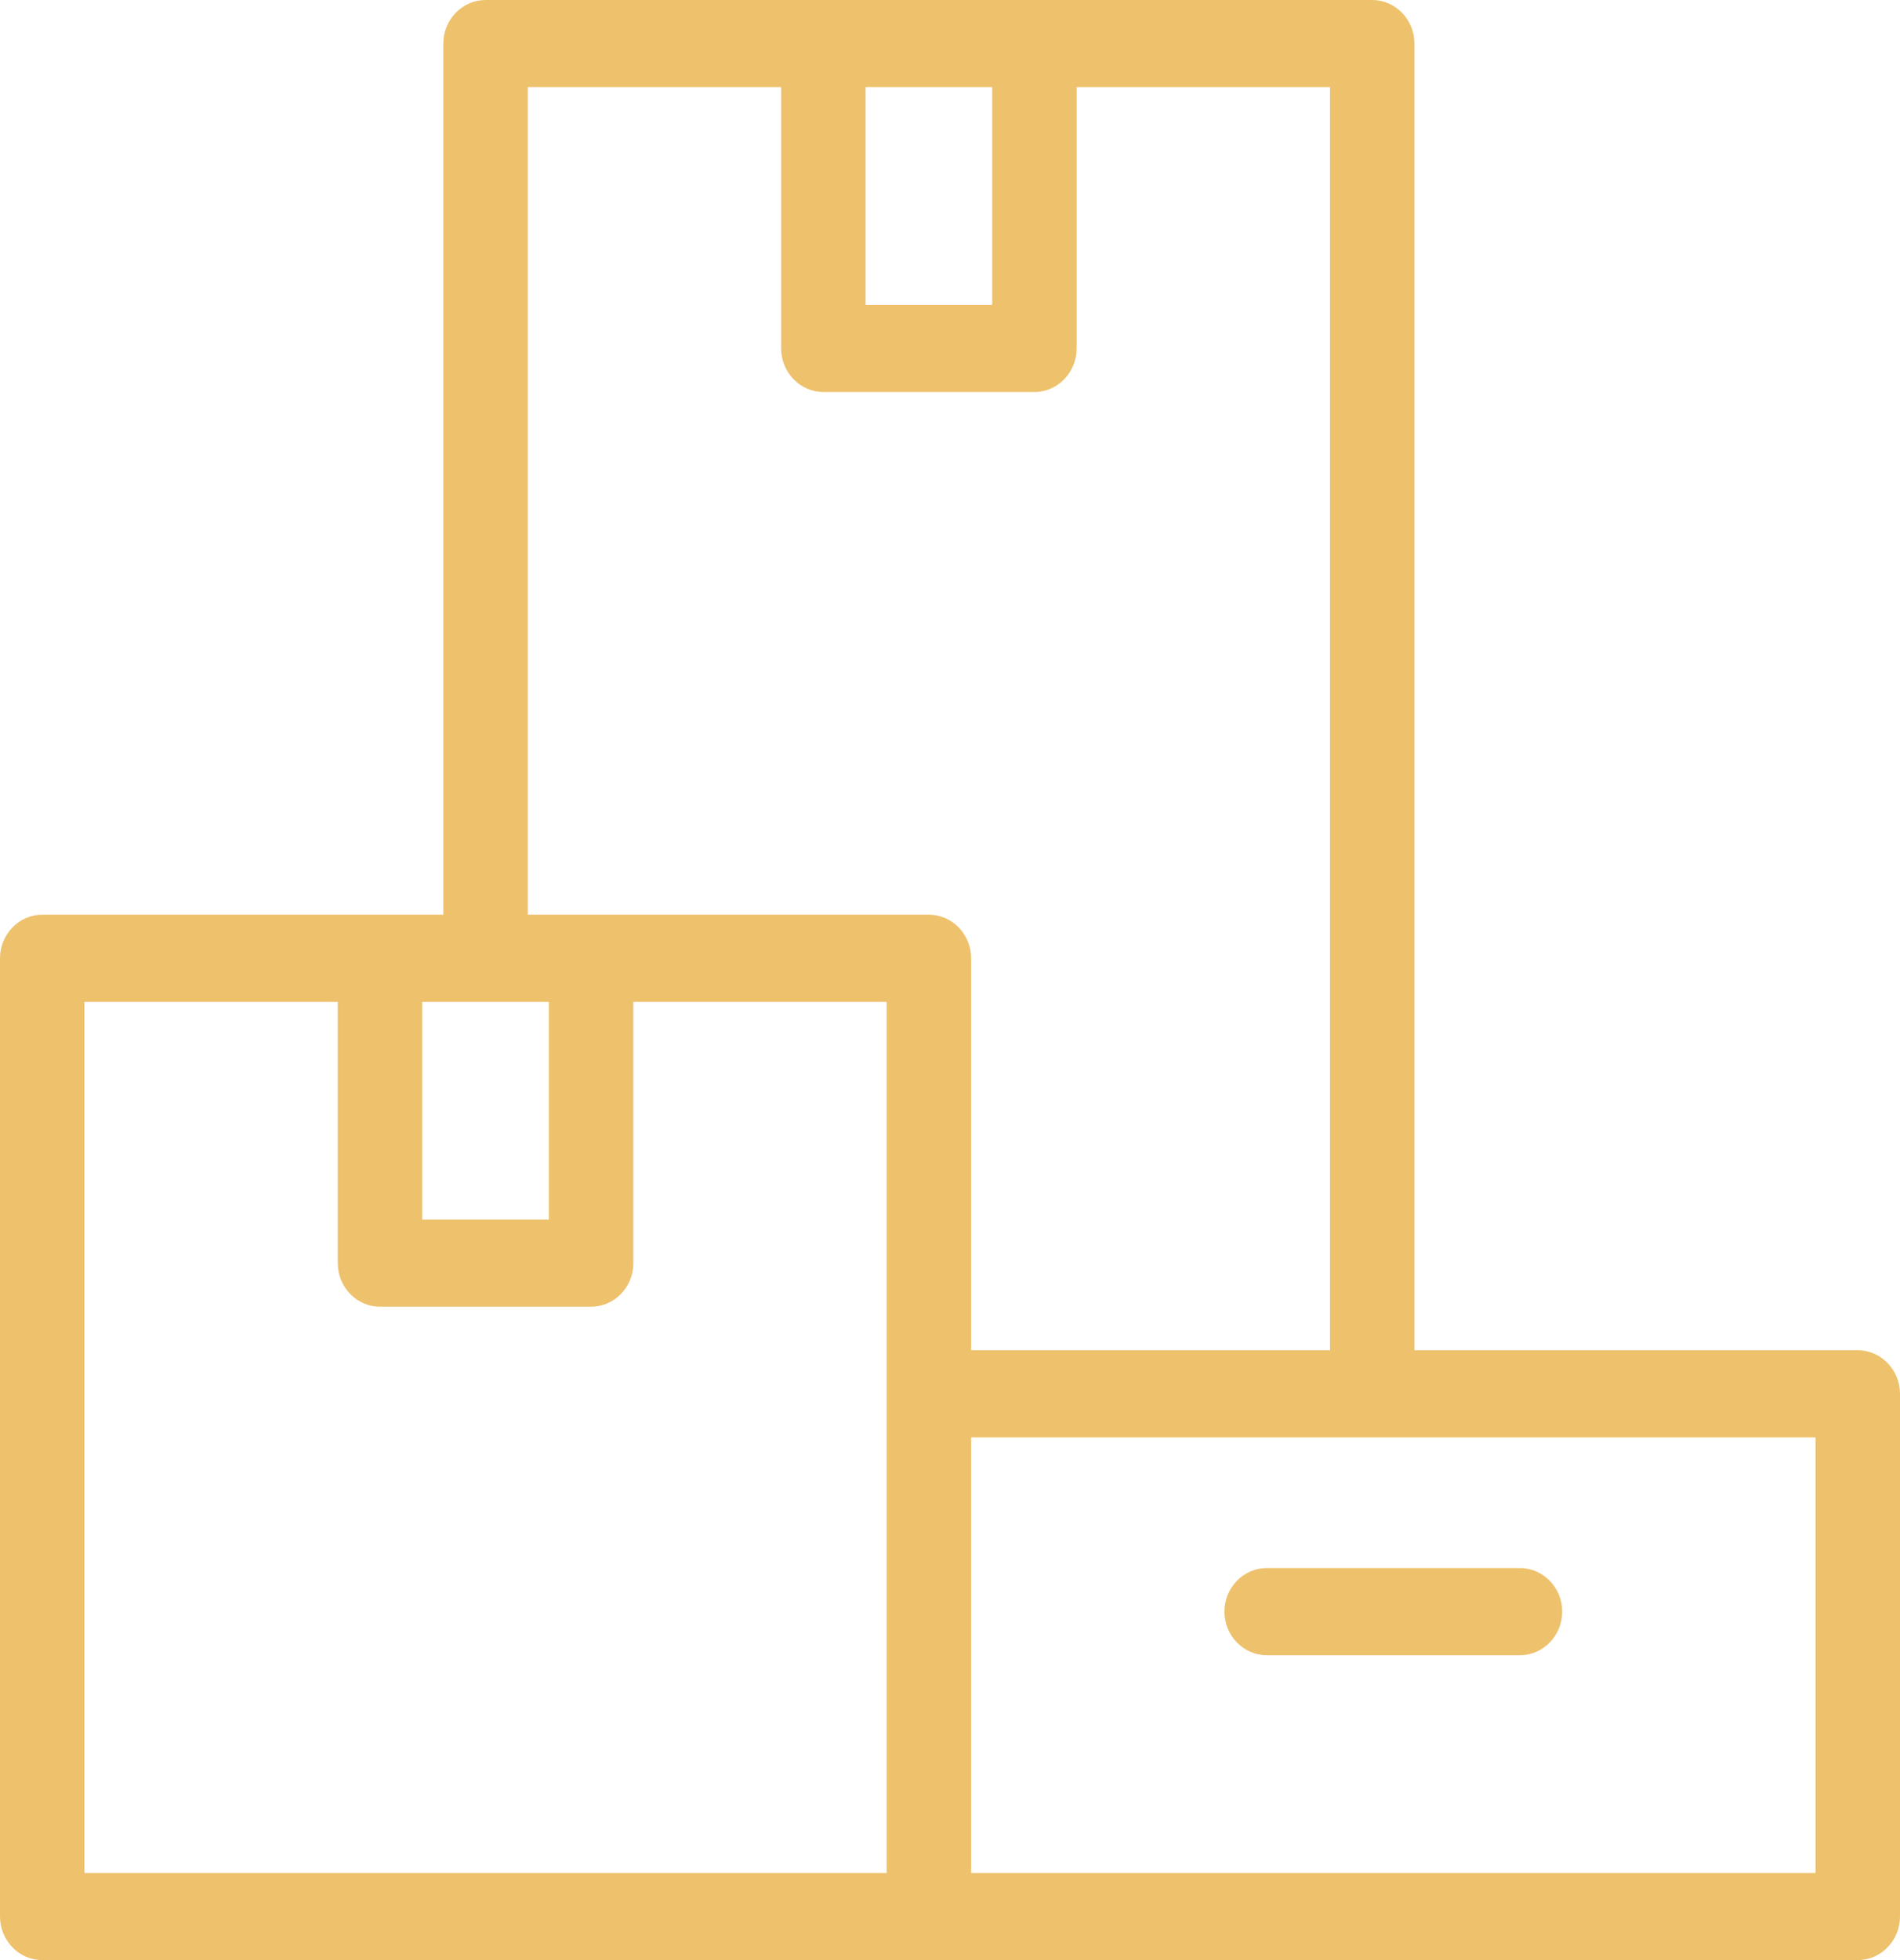 <?xml version="1.0" encoding="UTF-8"?> <svg xmlns="http://www.w3.org/2000/svg" width="32" height="33" viewBox="0 0 32 33" fill="none"> <path d="M31.289 22.733H23.822V0.733C23.822 0.33 23.502 0 23.111 0H8.178C7.787 0 7.467 0.33 7.467 0.733V15.4H0.711C0.32 15.4 0 15.73 0 16.133V32.267C0 32.67 0.32 33 0.711 33H31.289C31.68 33 32 32.67 32 32.267V23.467C32 23.063 31.68 22.733 31.289 22.733ZM14.578 1.467H16.711V5.133H14.578V1.467ZM7.111 16.867H9.244V20.533H7.111V16.867ZM14.933 31.533H1.422V16.867H5.689V21.267C5.689 21.67 6.009 22 6.4 22H9.956C10.347 22 10.667 21.67 10.667 21.267V16.867H14.933V31.533ZM15.644 15.4H8.889V1.467H13.156V5.867C13.156 6.27 13.476 6.6 13.867 6.6H17.422C17.813 6.6 18.133 6.27 18.133 5.867V1.467H22.4V22.733H16.356V16.133C16.356 15.73 16.036 15.4 15.644 15.4ZM30.578 31.533H16.356V24.2H30.578V31.533ZM20.622 27.133C20.622 26.73 20.942 26.4 21.333 26.4H25.6C25.991 26.4 26.311 26.73 26.311 27.133C26.311 27.537 25.991 27.867 25.6 27.867H21.333C20.942 27.867 20.622 27.537 20.622 27.133Z" fill="#EEC16C"></path> </svg> 